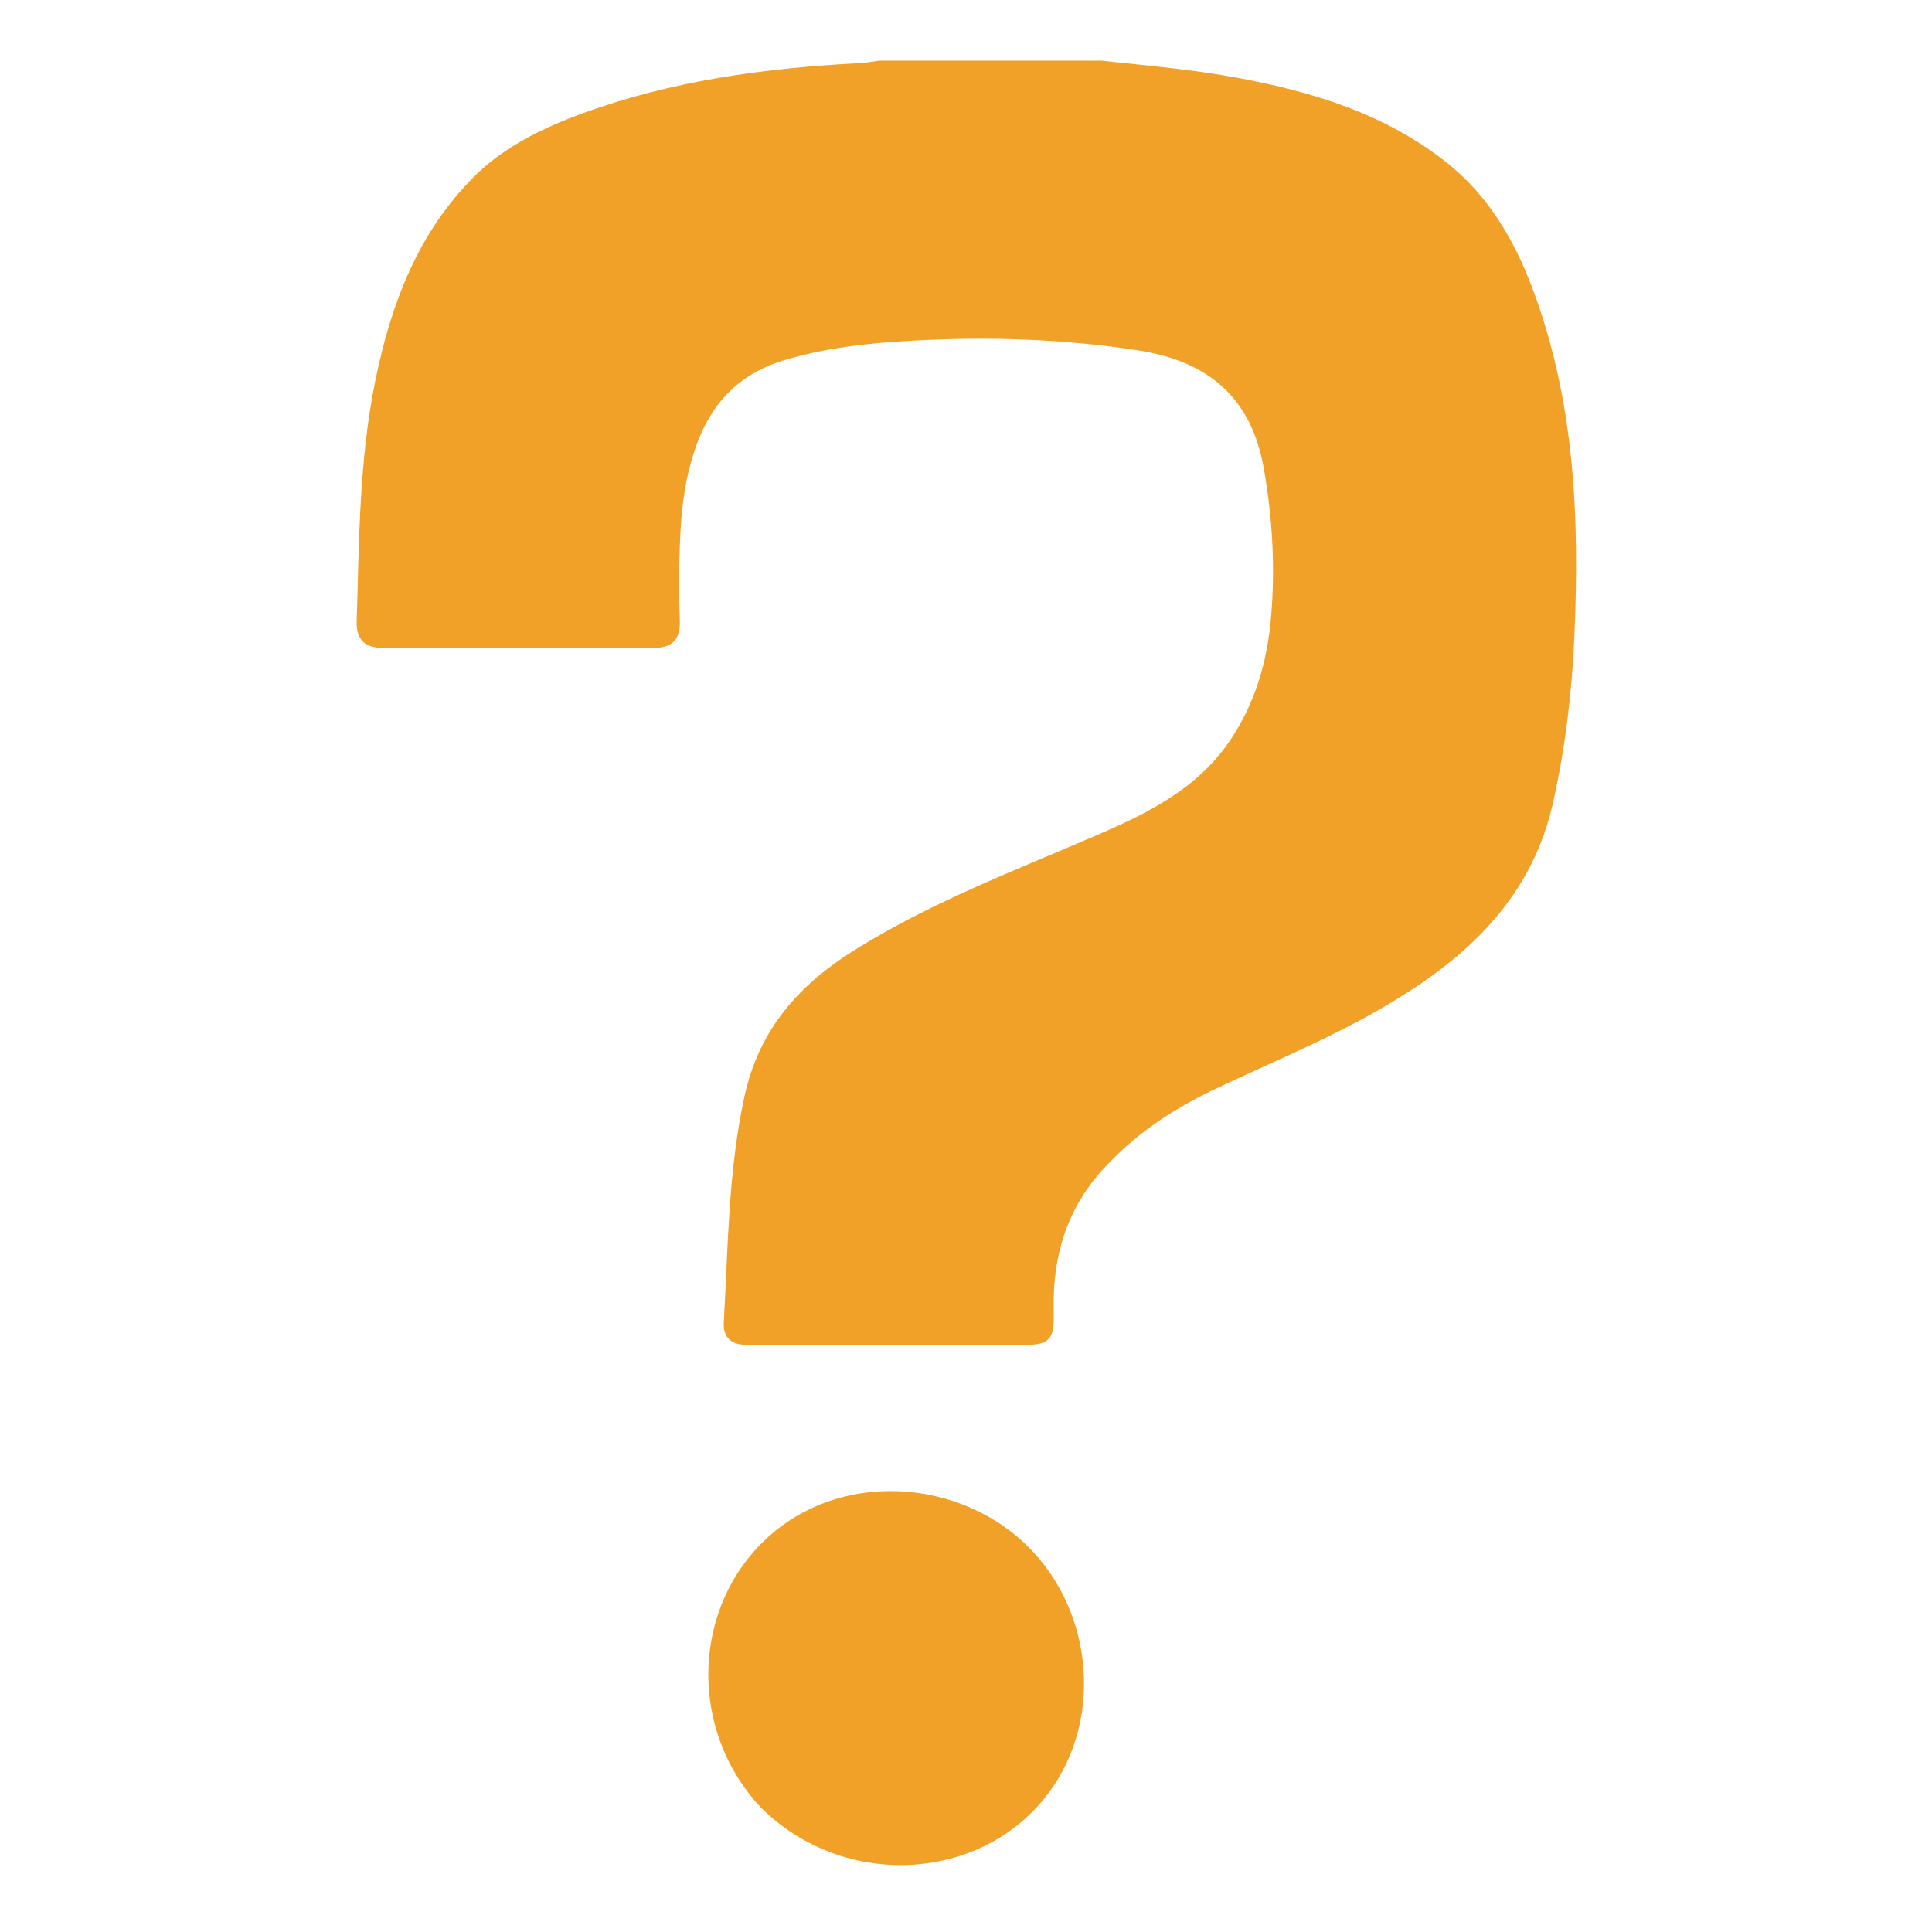 <?xml version="1.0" encoding="utf-8"?>
<!-- Generator: Adobe Illustrator 26.1.0, SVG Export Plug-In . SVG Version: 6.00 Build 0)  -->
<svg version="1.1" xmlns="http://www.w3.org/2000/svg" xmlns:xlink="http://www.w3.org/1999/xlink" x="0px" y="0px"
	 viewBox="0 0 40 40" style="enable-background:new 0 0 40 40;" xml:space="preserve">
<style type="text/css">
	.st0{display:none;}
	.st1{fill:#F2A128;stroke:#F2A128;stroke-width:0.25;stroke-miterlimit:10;}
	.st2{fill:#F2A128;}
</style>
<g id="BACKGROUND" class="st0">
</g>
<g id="OBJECTS">
	<g>
		<path class="st1" d="M22.79,1.38c0.93,0.1,1.87,0.18,2.79,0.35c1.57,0.29,3.08,0.75,4.34,1.77c0.8,0.65,1.31,1.52,1.67,2.46
			c0.89,2.33,0.99,4.76,0.88,7.22c-0.05,1.16-0.19,2.3-0.44,3.42c-0.39,1.74-1.51,2.92-2.97,3.85c-1.27,0.82-2.67,1.37-4.03,2.02
			c-0.87,0.42-1.65,0.95-2.3,1.67c-0.75,0.83-1.06,1.83-1.04,2.94c0.01,0.64,0,0.64-0.64,0.64c-1.83,0-3.66,0-5.49,0
			c-0.24,0-0.47,0-0.45-0.34c0.09-1.55,0.09-3.1,0.42-4.63c0.3-1.41,1.15-2.32,2.32-3.03c1.56-0.96,3.26-1.6,4.92-2.32
			c1.07-0.46,2.09-0.97,2.78-1.97c0.55-0.8,0.81-1.7,0.89-2.64c0.09-1.04,0.03-2.08-0.15-3.11c-0.27-1.53-1.21-2.32-2.71-2.55
			c-1.57-0.24-3.14-0.29-4.72-0.2c-0.91,0.05-1.82,0.15-2.7,0.42c-1.05,0.33-1.64,1.06-1.94,2.07c-0.19,0.62-0.25,1.25-0.27,1.89
			c-0.02,0.51-0.02,1.03,0,1.54c0.01,0.33-0.1,0.44-0.43,0.44c-1.86-0.01-3.71-0.01-5.57,0c-0.32,0-0.45-0.1-0.44-0.43
			c0.05-1.65,0.05-3.31,0.38-4.94c0.32-1.57,0.87-3.05,2.04-4.2c0.59-0.58,1.35-0.95,2.13-1.24c1.87-0.69,3.81-0.95,5.78-1.05
			c0.12-0.01,0.25-0.03,0.37-0.05C19.73,1.38,21.26,1.38,22.79,1.38z"/>
		<path class="st2" d="M15.75,37.42c-1.46-1.56-1.43-3.99-0.01-5.44c1.55-1.59,4.2-1.41,5.65,0.15c1.34,1.44,1.44,3.81,0.08,5.28
			C20.03,38.98,17.39,39.05,15.75,37.42z"/>
	</g>
</g>
</svg>

